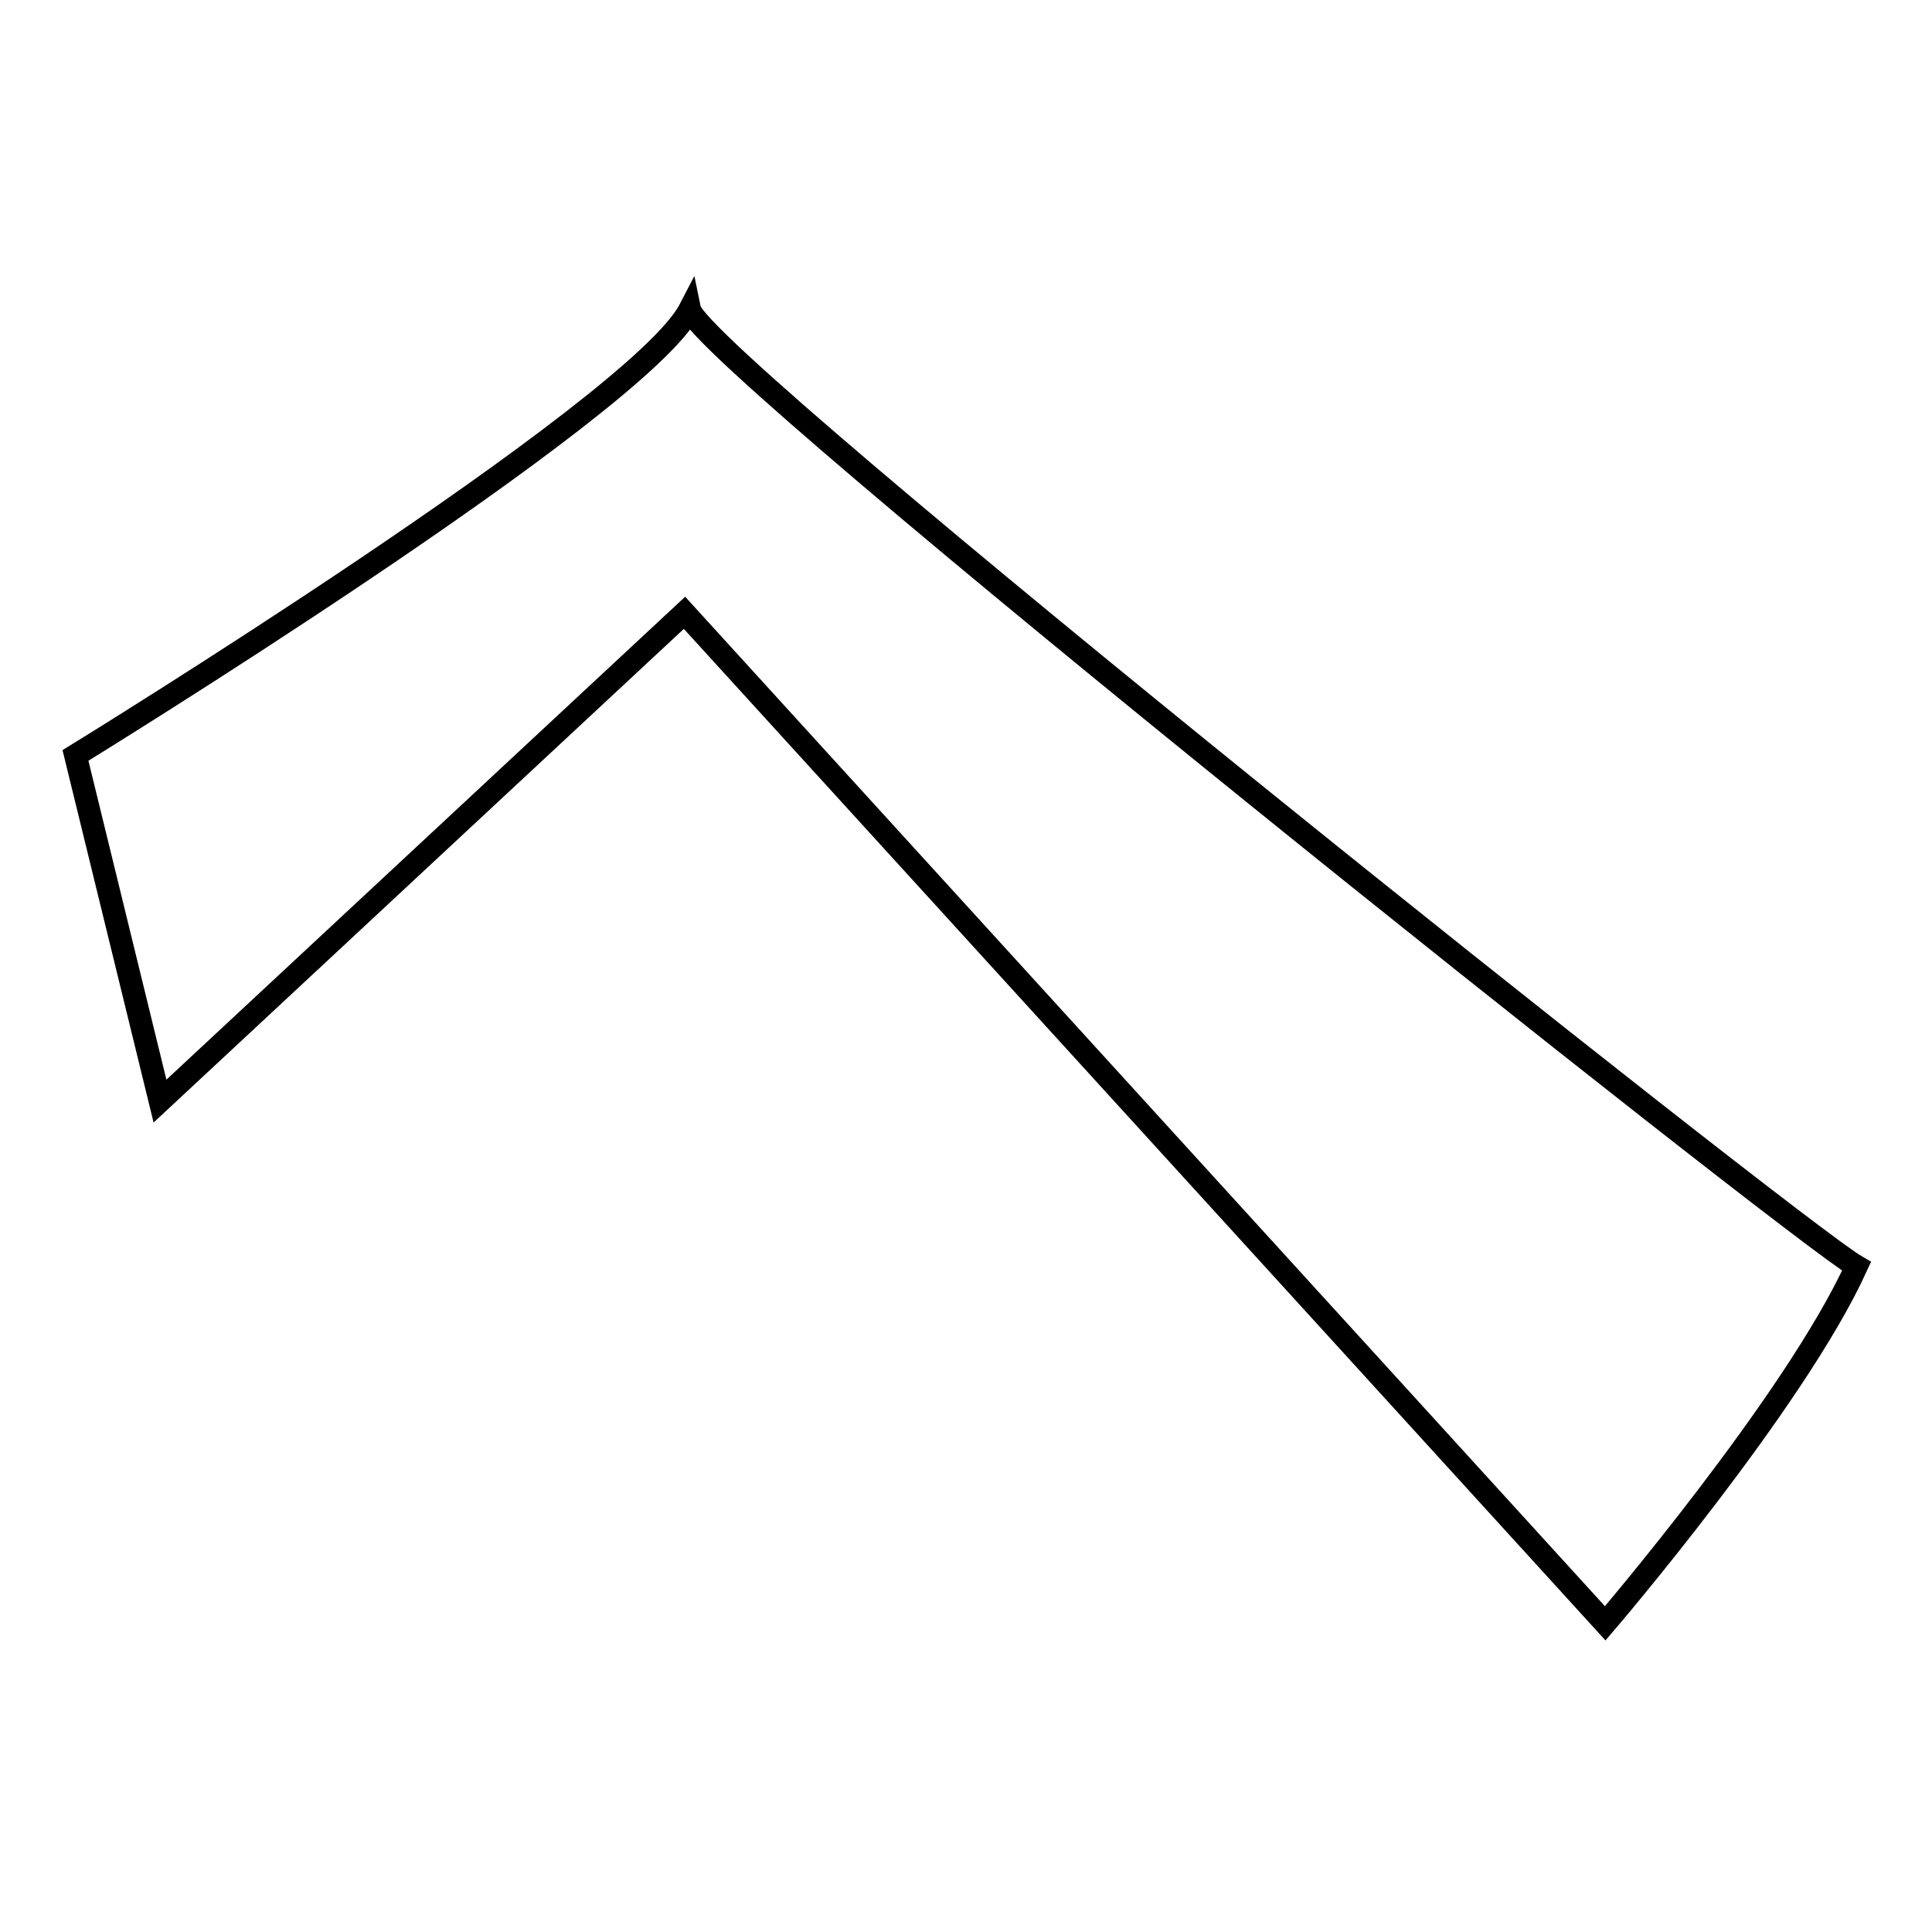 <?xml version="1.0" encoding="utf-8"?>
<!-- Svg Vector Icons : http://www.onlinewebfonts.com/icon -->
<!DOCTYPE svg PUBLIC "-//W3C//DTD SVG 1.1//EN" "http://www.w3.org/Graphics/SVG/1.1/DTD/svg11.dtd">
<svg version="1.1" xmlns="http://www.w3.org/2000/svg" xmlns:xlink="http://www.w3.org/1999/xlink" x="0px" y="0px" viewBox="0 0 256 256" enable-background="new 0 0 256 256" xml:space="preserve">
<g><g><path stroke-width="3" fill-opacity="0" stroke="#000000"  d="M212.7,215.1L90.7,81.2l-69.5,64.7L10,100.1c0,0,74.5-45.8,81.4-59.1c1.4,6.7,146.3,122,154.6,126.8C237.8,185.8,212.7,215.1,212.7,215.1z"/></g></g>
</svg>